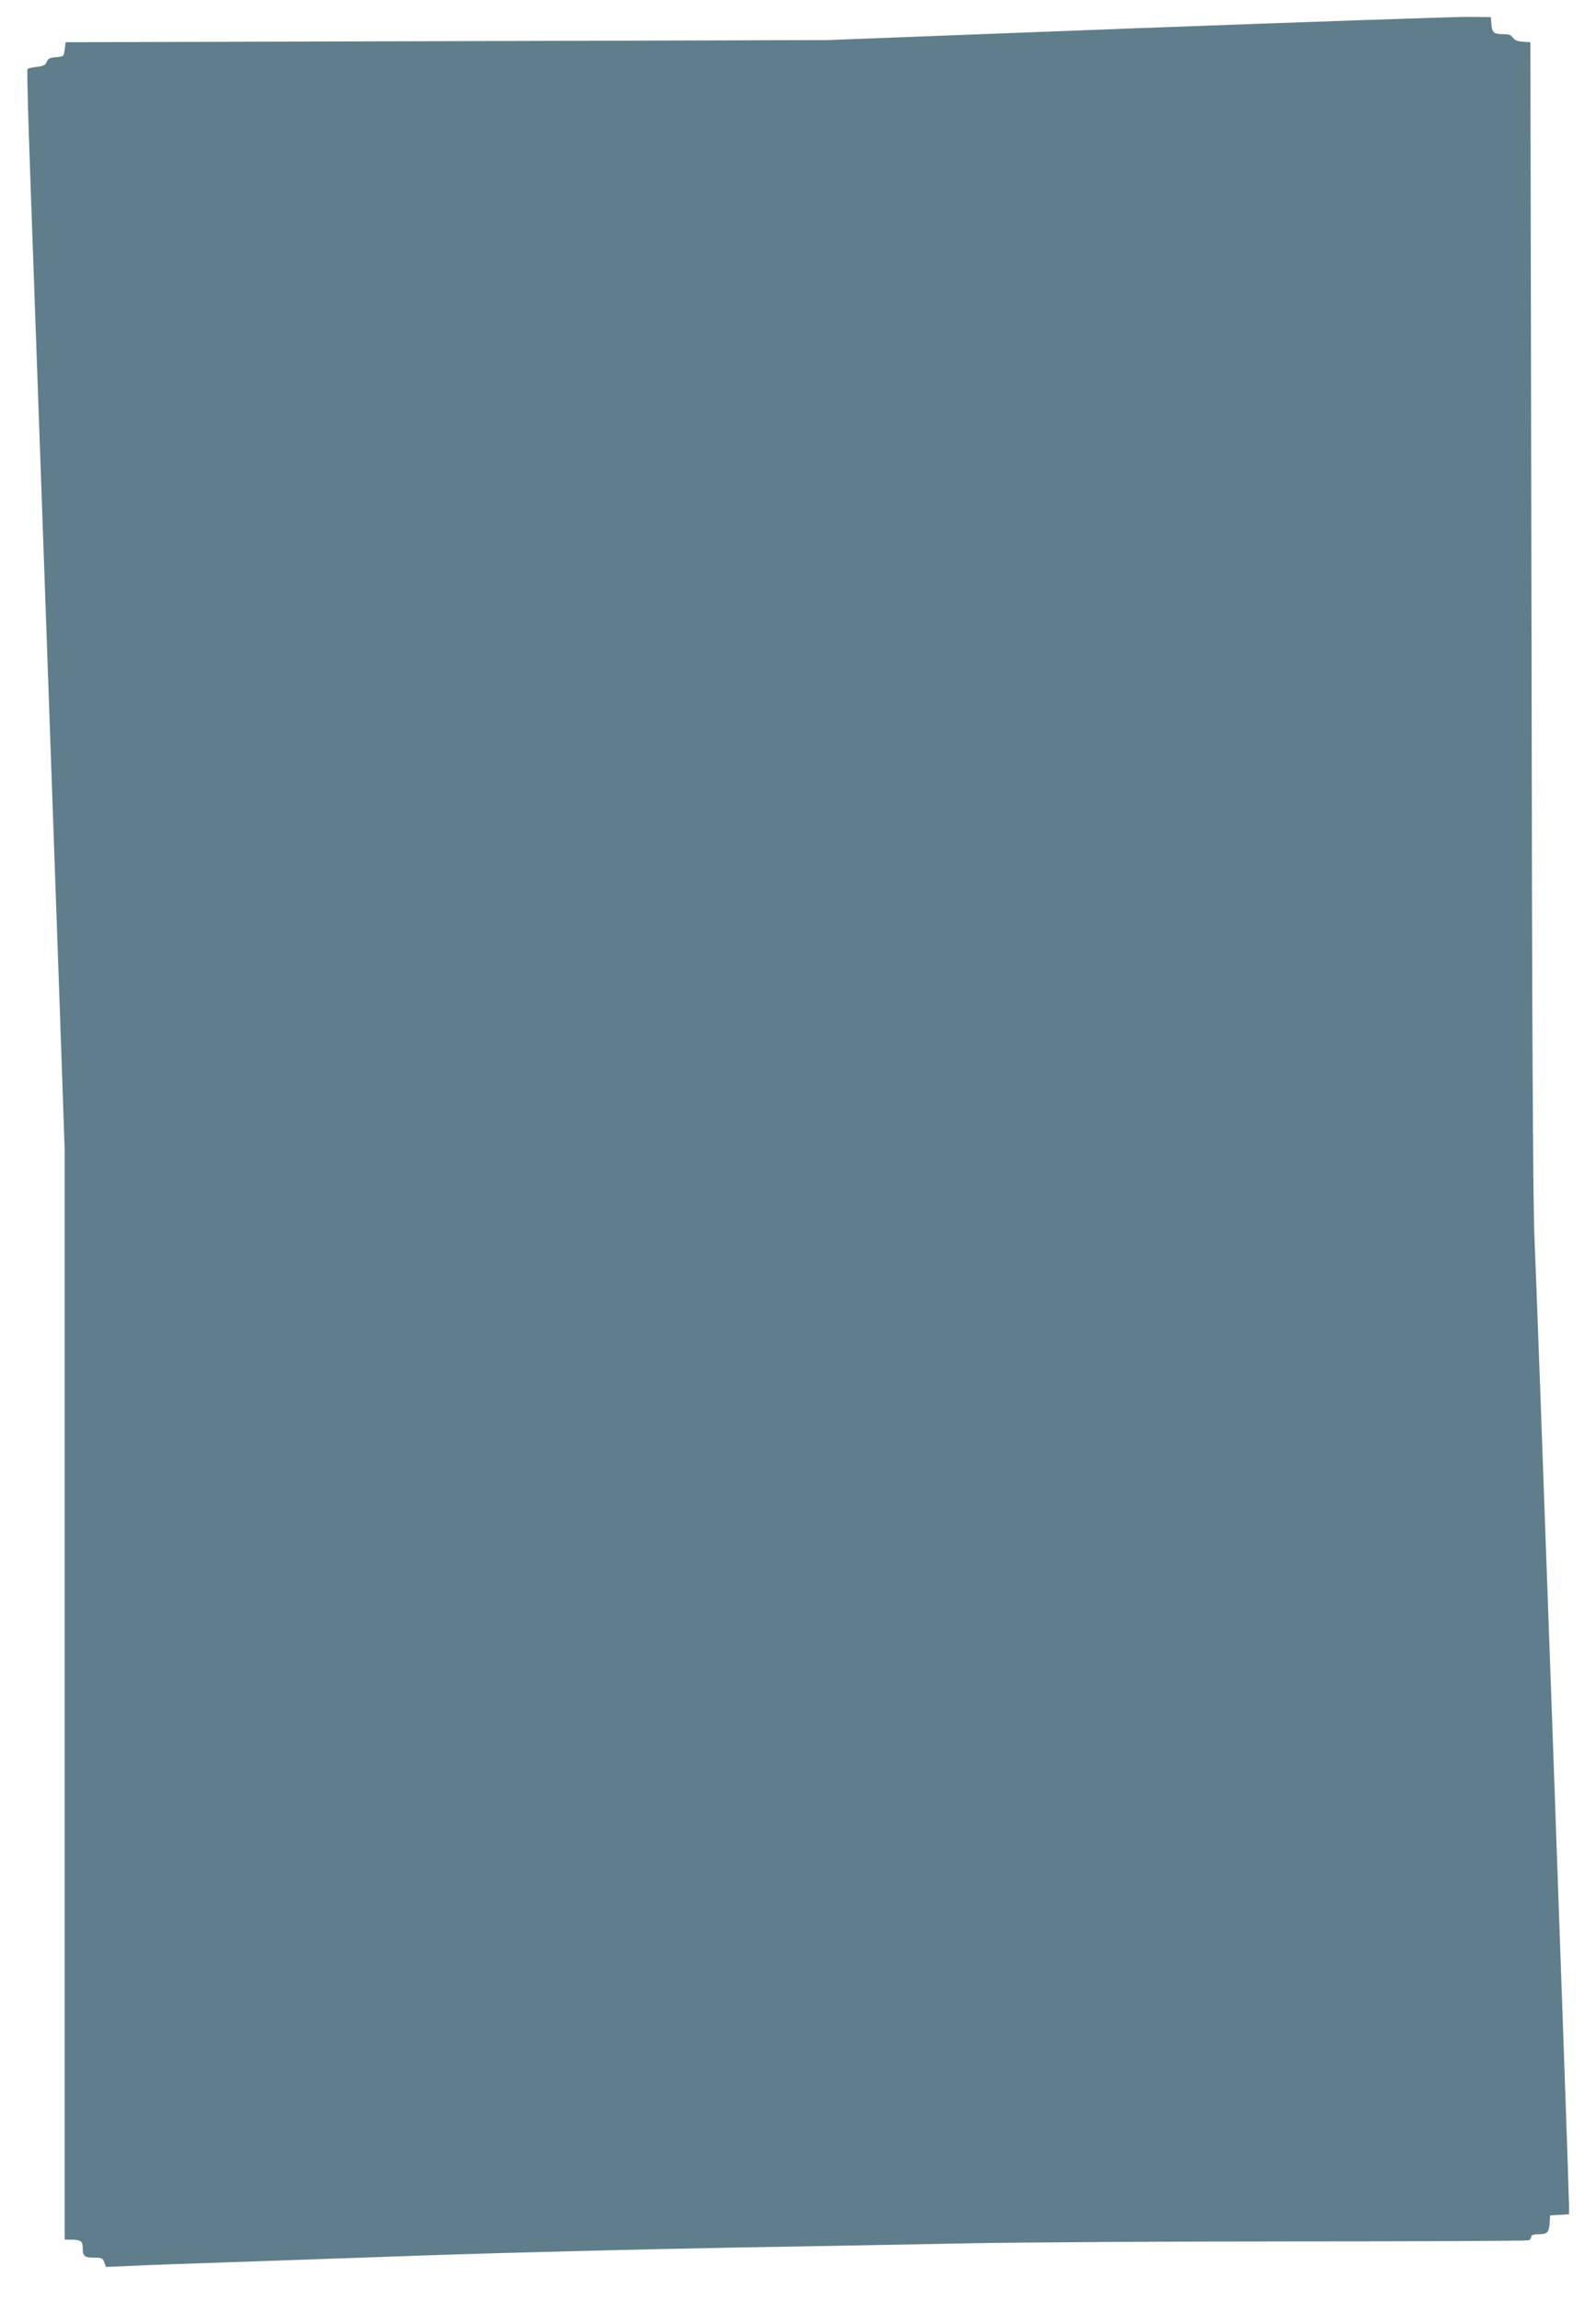 <?xml version="1.0" standalone="no"?>
<!DOCTYPE svg PUBLIC "-//W3C//DTD SVG 20010904//EN"
 "http://www.w3.org/TR/2001/REC-SVG-20010904/DTD/svg10.dtd">
<svg version="1.0" xmlns="http://www.w3.org/2000/svg"
 width="888pt" height="1280pt" viewBox="0 0 888 1280"
 preserveAspectRatio="xMidYMid meet">
<g transform="translate(0,1280) scale(0.1,-0.1)"
fill="#607d8b" stroke="none">
<path d="M6325 12643 l-1720 -66 -2120 -6 -2120 -6 -5 -40 c-5 -39 -6 -40 -48
-43 -34 -3 -45 -8 -52 -26 -7 -18 -18 -24 -55 -28 -25 -3 -49 -8 -52 -12 -4
-3 4 -279 16 -613 36 -1002 139 -3906 166 -4681 l25 -724 0 -3029 0 -3029 34
0 c52 0 66 -9 66 -40 0 -52 8 -60 61 -60 44 0 51 -3 59 -26 l10 -26 138 6 c75
4 333 13 572 21 239 8 757 26 1150 40 393 13 1111 31 1595 40 484 8 1103 20
1375 25 272 5 1074 10 1782 10 707 0 1293 3 1302 6 9 3 16 12 16 20 0 9 12 14
38 14 51 0 60 9 64 60 l3 45 53 3 52 3 0 51 c0 81 -178 5075 -192 5373 -9 194
-14 1172 -17 3465 l-6 3195 -43 3 c-29 2 -46 9 -55 23 -8 14 -23 19 -52 19
-53 0 -63 8 -67 55 l-3 40 -125 1 c-69 1 -899 -28 -1845 -63z"/>
</g>
</svg>

